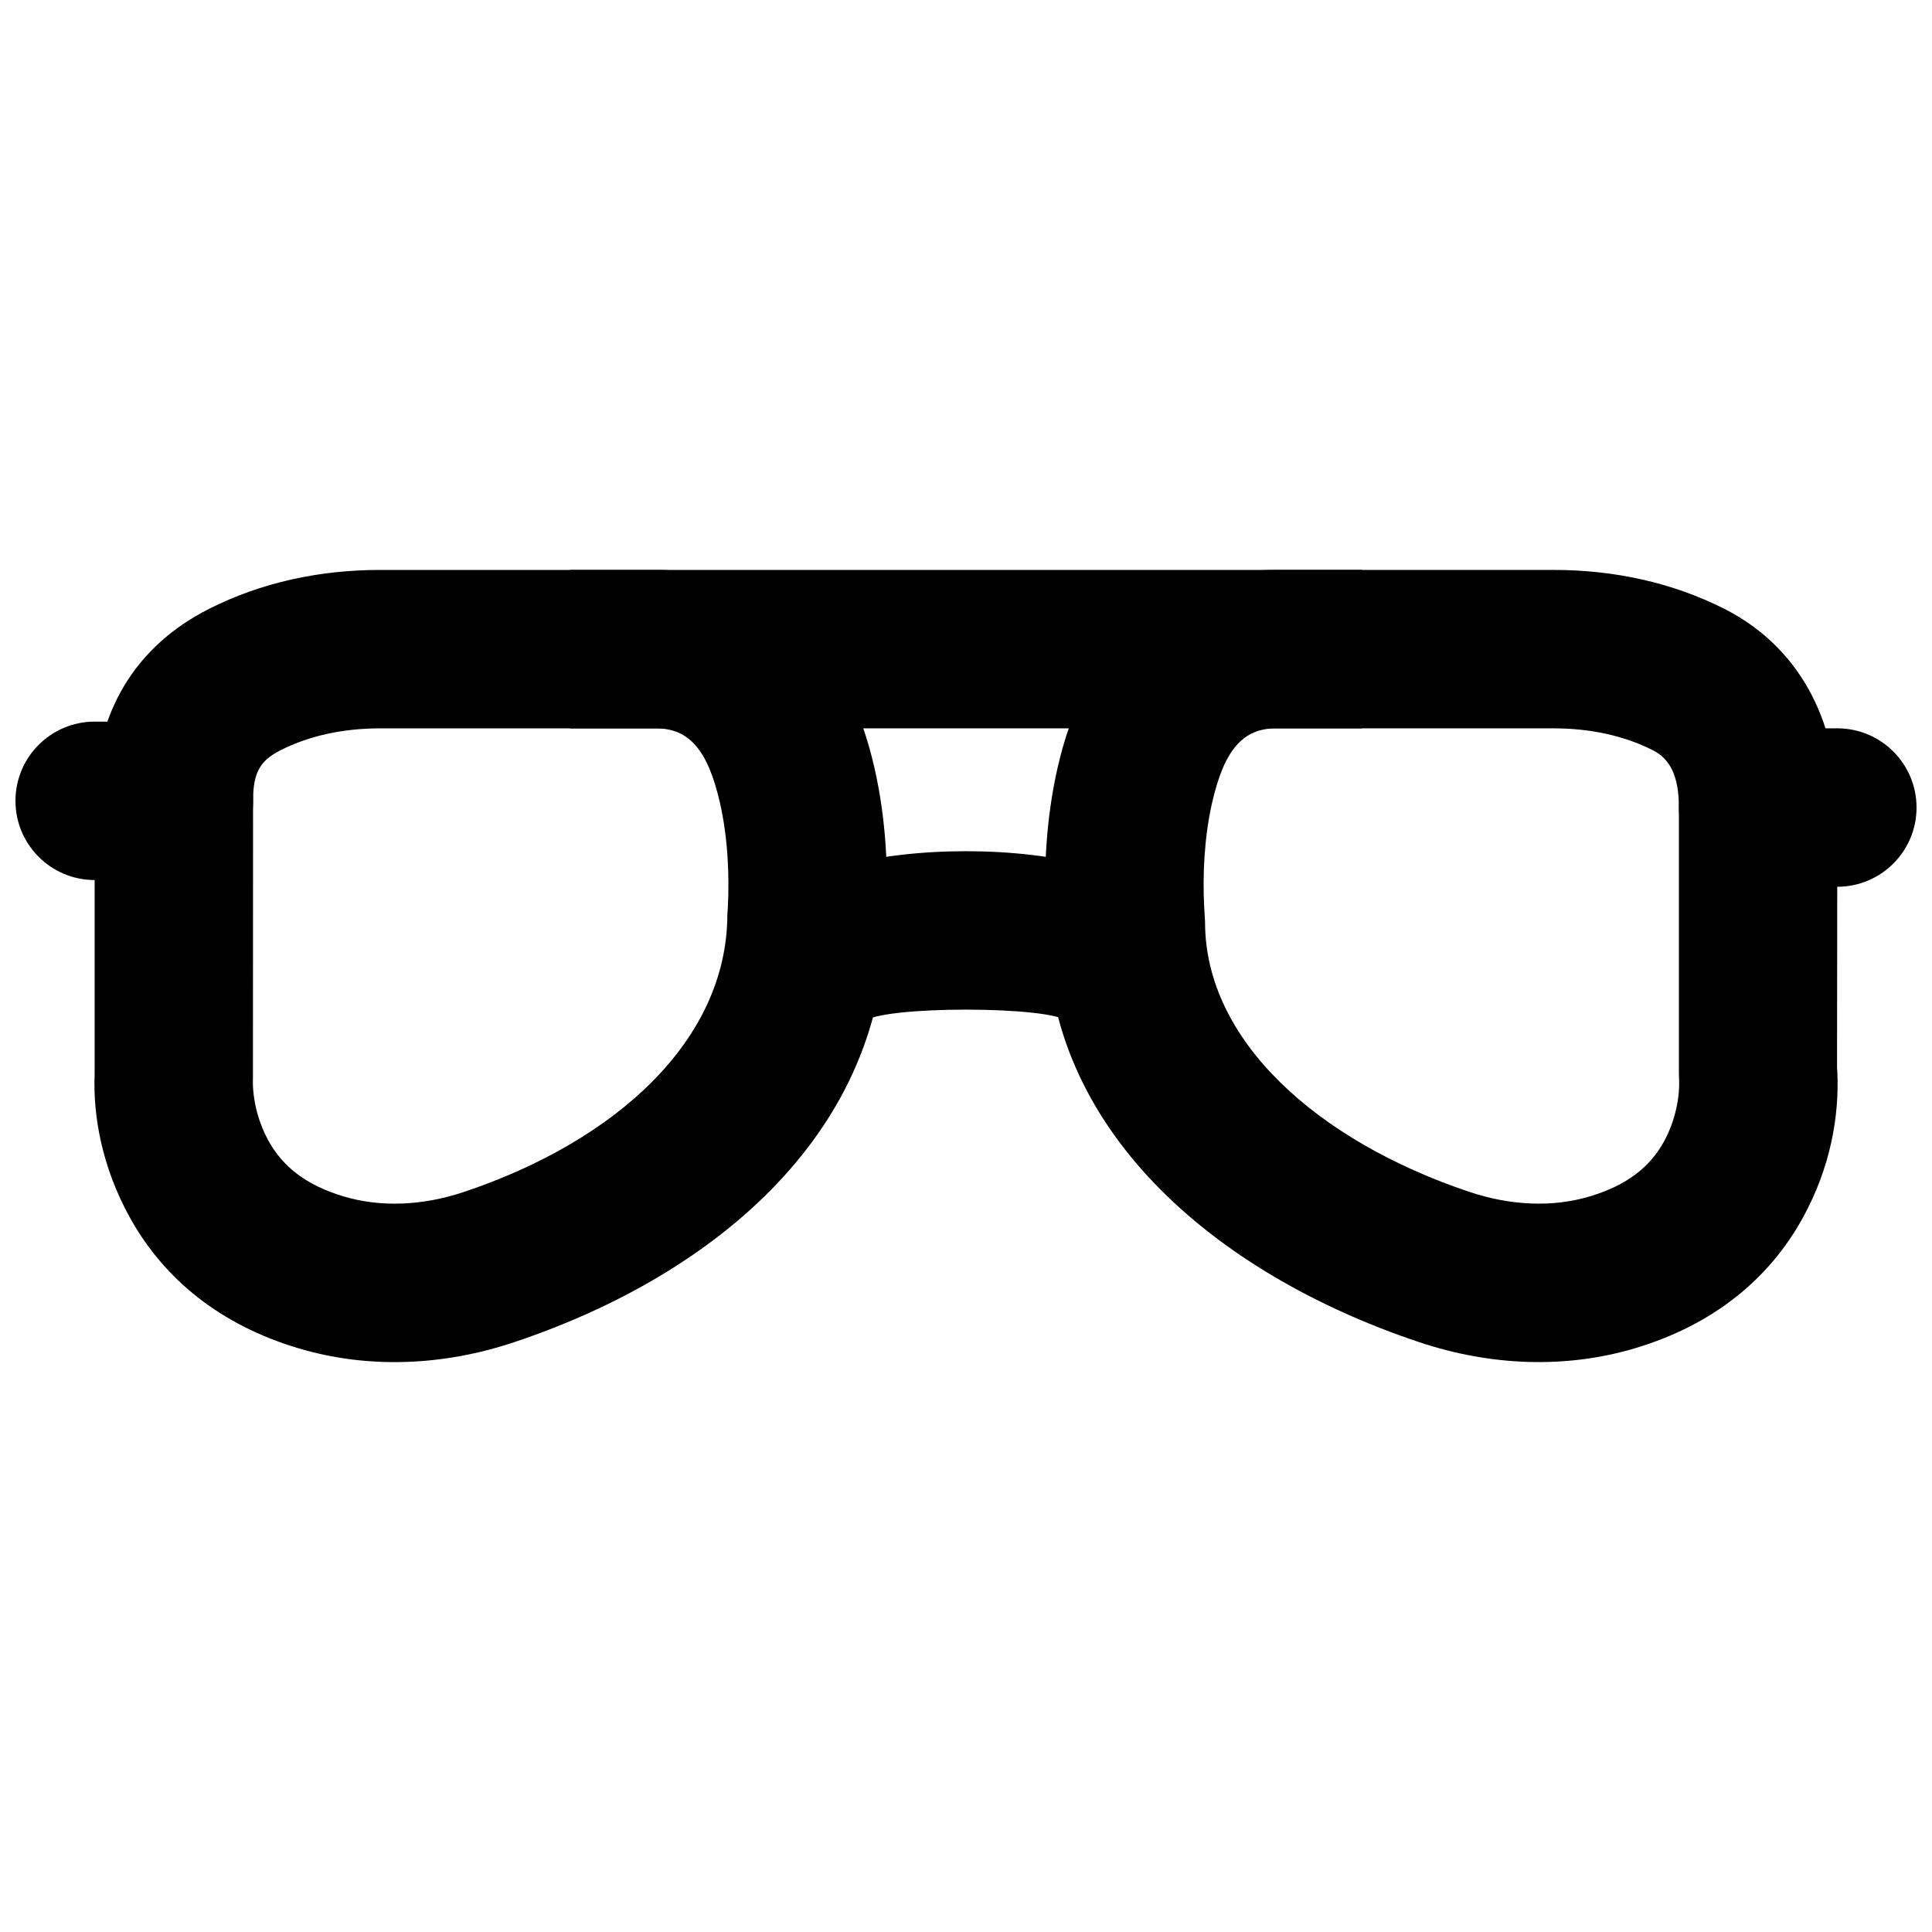 <?xml version="1.0" encoding="UTF-8"?>
<!-- Uploaded to: SVG Repo, www.svgrepo.com, Generator: SVG Repo Mixer Tools -->
<svg width="800px" height="800px" version="1.1" viewBox="144 144 512 512" xmlns="http://www.w3.org/2000/svg">
 <defs>
  <clipPath id="b">
   <path d="m148.09 335h63.906v43h-63.906z"/>
  </clipPath>
  <clipPath id="a">
   <path d="m588 337h63.902v43h-63.902z"/>
  </clipPath>
 </defs>
 <path d="m317.83 295.04h-73.176c-16.074 0-31.527 3.371-45.223 10.301-19.586 9.879-30.352 27.551-30.352 50.891v72.359c-0.445 10.992 1.859 24.711 9.523 38.395 8.984 16.039 23.805 28.145 44.449 34.309 18.41 5.508 38.371 4.723 57.336-1.645 55.082-18.465 98.258-57.098 98.258-111.26-0.023 1.254 0.066 0.066 0.152-1.5 0.664-12.191 0.016-25.863-3.039-39.324-7.059-31.105-25.777-52.527-57.93-52.527zm-73.176 41.984h73.176c8.789 0 13.781 5.715 16.988 19.836 2.051 9.043 2.527 19.109 2.059 27.75-0.055 0.965-0.102 1.574-0.121 1.77-0.094 33.508-29.793 60.082-69.723 73.469-11.043 3.707-22.18 4.144-31.957 1.219-10.059-3-16.121-7.957-19.84-14.598-3.293-5.879-4.375-12.312-4.207-16.629 0 0.016 0.035-73.609 0.035-73.609 0-7.566 1.91-10.699 7.293-13.414 7.578-3.832 16.551-5.793 26.297-5.793z" fill-rule="evenodd"/>
 <path d="m482.16 337.02h73.555c9.746 0 18.719 1.961 26.277 5.781 4.512 2.277 6.934 6.719 6.934 15.211v70.574c0.047 1.438 0.047 1.438 0.051 1.461 0.191 4.375-0.844 10.742-4.039 16.527-3.641 6.582-9.625 11.496-19.629 14.484-9.793 2.93-20.93 2.492-31.965-1.215-40.133-13.453-69.992-40.031-69.992-71.457-0.117-2.207-0.164-2.816-0.215-3.781-0.473-8.645 0.004-18.707 2.055-27.754 3.203-14.121 8.191-19.832 16.969-19.832zm73.555-41.984h-73.555c-32.148 0-50.855 21.426-57.91 52.527-3.055 13.461-3.699 27.133-3.035 39.324 0.086 1.566 0.176 2.754 0.25 3.512-0.098 52.141 43.238 90.715 98.523 109.25 18.957 6.363 38.918 7.148 57.344 1.637 20.664-6.168 35.465-18.32 44.355-34.414 7.512-13.598 9.734-27.254 9.23-38.664-0.043-0.871-0.043-0.871-0.082-1.352l0.074-68.844c0-23.566-10.52-42.867-29.992-52.688-13.676-6.918-29.129-10.289-45.203-10.289z" fill-rule="evenodd"/>
 <path d="m295.04 337.02h209.92v-41.984h-209.92z" fill-rule="evenodd"/>
 <path d="m456.9 385.23c-20.664-20.871-93.145-20.871-113.8 0l29.836 29.539c4.234-4.277 49.898-4.277 54.133 0z" fill-rule="evenodd"/>
 <g clip-path="url(#b)">
  <path d="m169.09 377.22h20.992c11.594 0 20.992-9.398 20.992-20.992s-9.398-20.992-20.992-20.992h-20.992c-11.594 0-20.992 9.398-20.992 20.992s9.398 20.992 20.992 20.992z" fill-rule="evenodd"/>
 </g>
 <g clip-path="url(#a)">
  <path d="m609.92 379h20.992c11.594 0 20.992-9.398 20.992-20.992s-9.398-20.992-20.992-20.992h-20.992c-11.594 0-20.992 9.398-20.992 20.992s9.398 20.992 20.992 20.992z" fill-rule="evenodd"/>
 </g>
</svg>